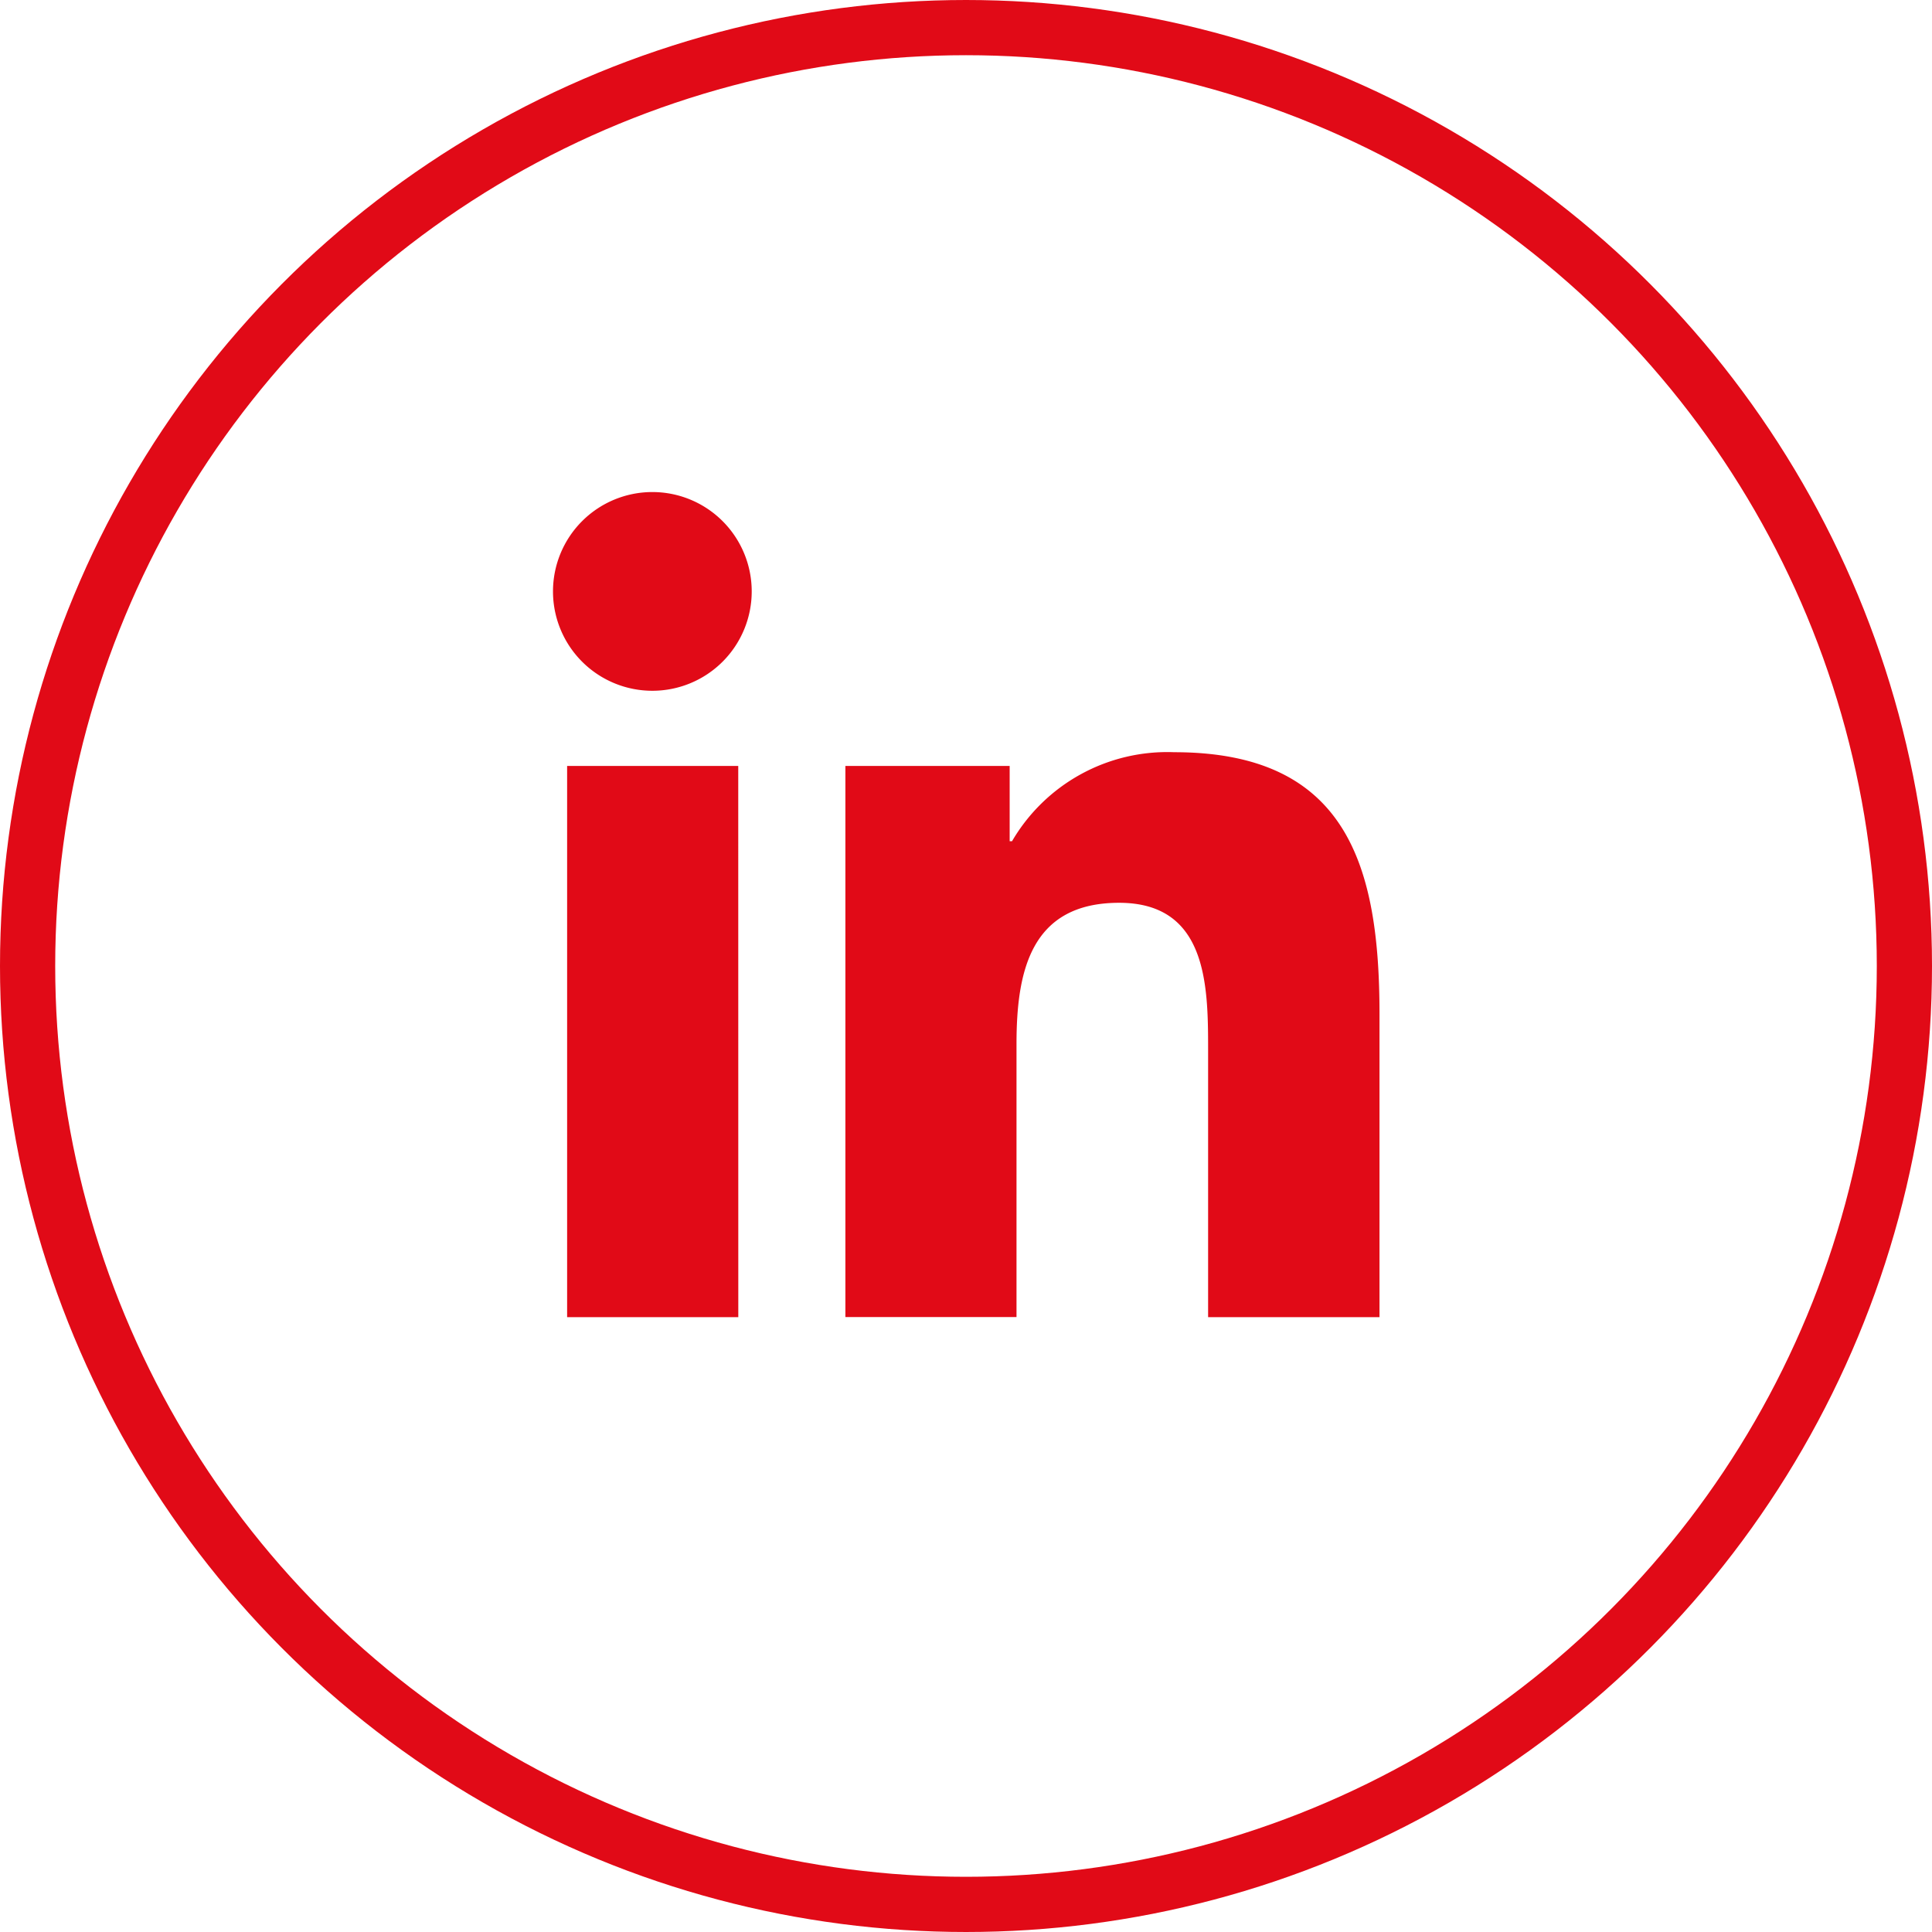 <svg xmlns="http://www.w3.org/2000/svg" width="35" height="35" viewBox="0 0 35 35">
  <g id="Group_29539" data-name="Group 29539" transform="translate(-703 -5964)">
    <g id="Ellipse_33" data-name="Ellipse 33" transform="translate(703 5964)" fill="none" stroke="#e10a17" stroke-width="1">
      <circle cx="17.5" cy="17.5" r="17.5" stroke="none"/>
      <circle cx="17.5" cy="17.5" r="17" fill="none"/>
    </g>
    <path id="Icon_awesome-linkedin-in" data-name="Icon awesome-linkedin-in" d="M3.346,14.957H.245V4.971h3.1ZM1.793,3.609A1.8,1.8,0,1,1,3.589,1.8,1.8,1.8,0,0,1,1.793,3.609ZM14.951,14.957H11.857V10.094c0-1.158-.023-2.644-1.612-2.644-1.612,0-1.859,1.258-1.859,2.561v4.944h-3.1V4.971H8.262V6.334h.043a3.258,3.258,0,0,1,2.938-1.612c3.138,0,3.719,2.067,3.719,4.75v5.485Z" transform="translate(713.029 5972.905)" fill="#e10a17"/>
  </g>
</svg>
